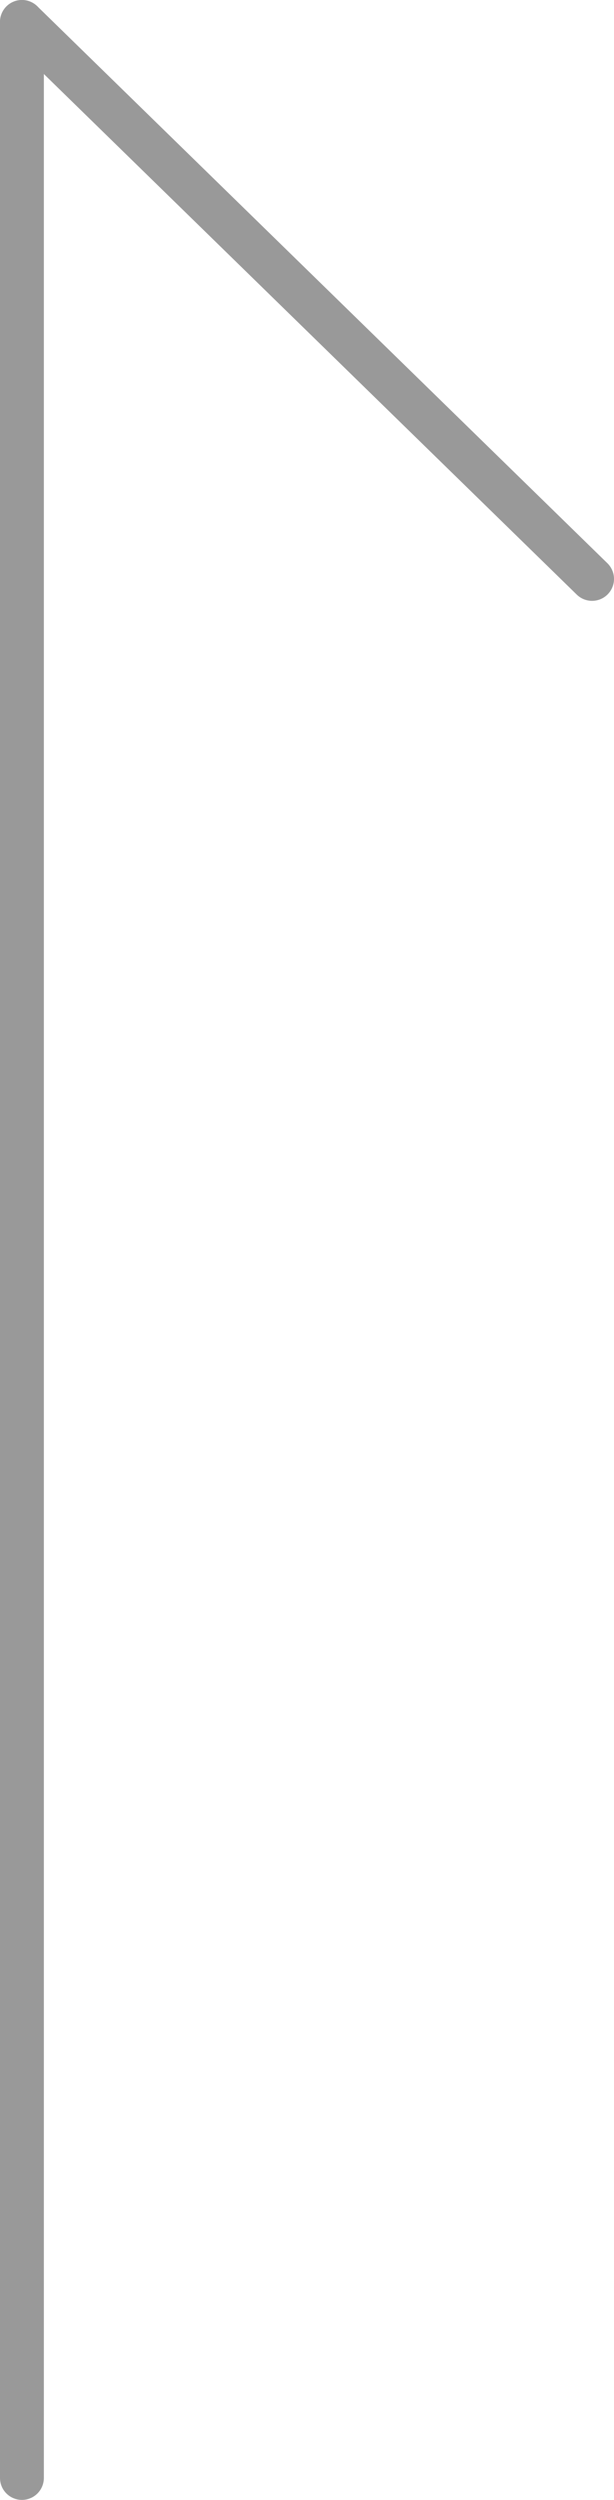<?xml version="1.0" encoding="utf-8"?>
<!-- Generator: Adobe Illustrator 26.5.0, SVG Export Plug-In . SVG Version: 6.00 Build 0)  -->
<svg version="1.1" id="レイヤー_1" xmlns="http://www.w3.org/2000/svg" xmlns:xlink="http://www.w3.org/1999/xlink" x="0px"
	 y="0px" viewBox="0 0 14 57" style="enable-background:new 0 0 14 57;" xml:space="preserve">
<style type="text/css">
	.st0{fill:none;stroke:#999999;stroke-linecap:round;stroke-linejoin:round;}
</style>
<path id="ico_pagetop" class="st0" d="M0.5,0.5L0.5,0.5z M0.5,0.5l13,12.7L0.5,0.5z"/>
<line class="st0" x1="0.5" y1="0.5" x2="0.5" y2="56.5"/>
</svg>
